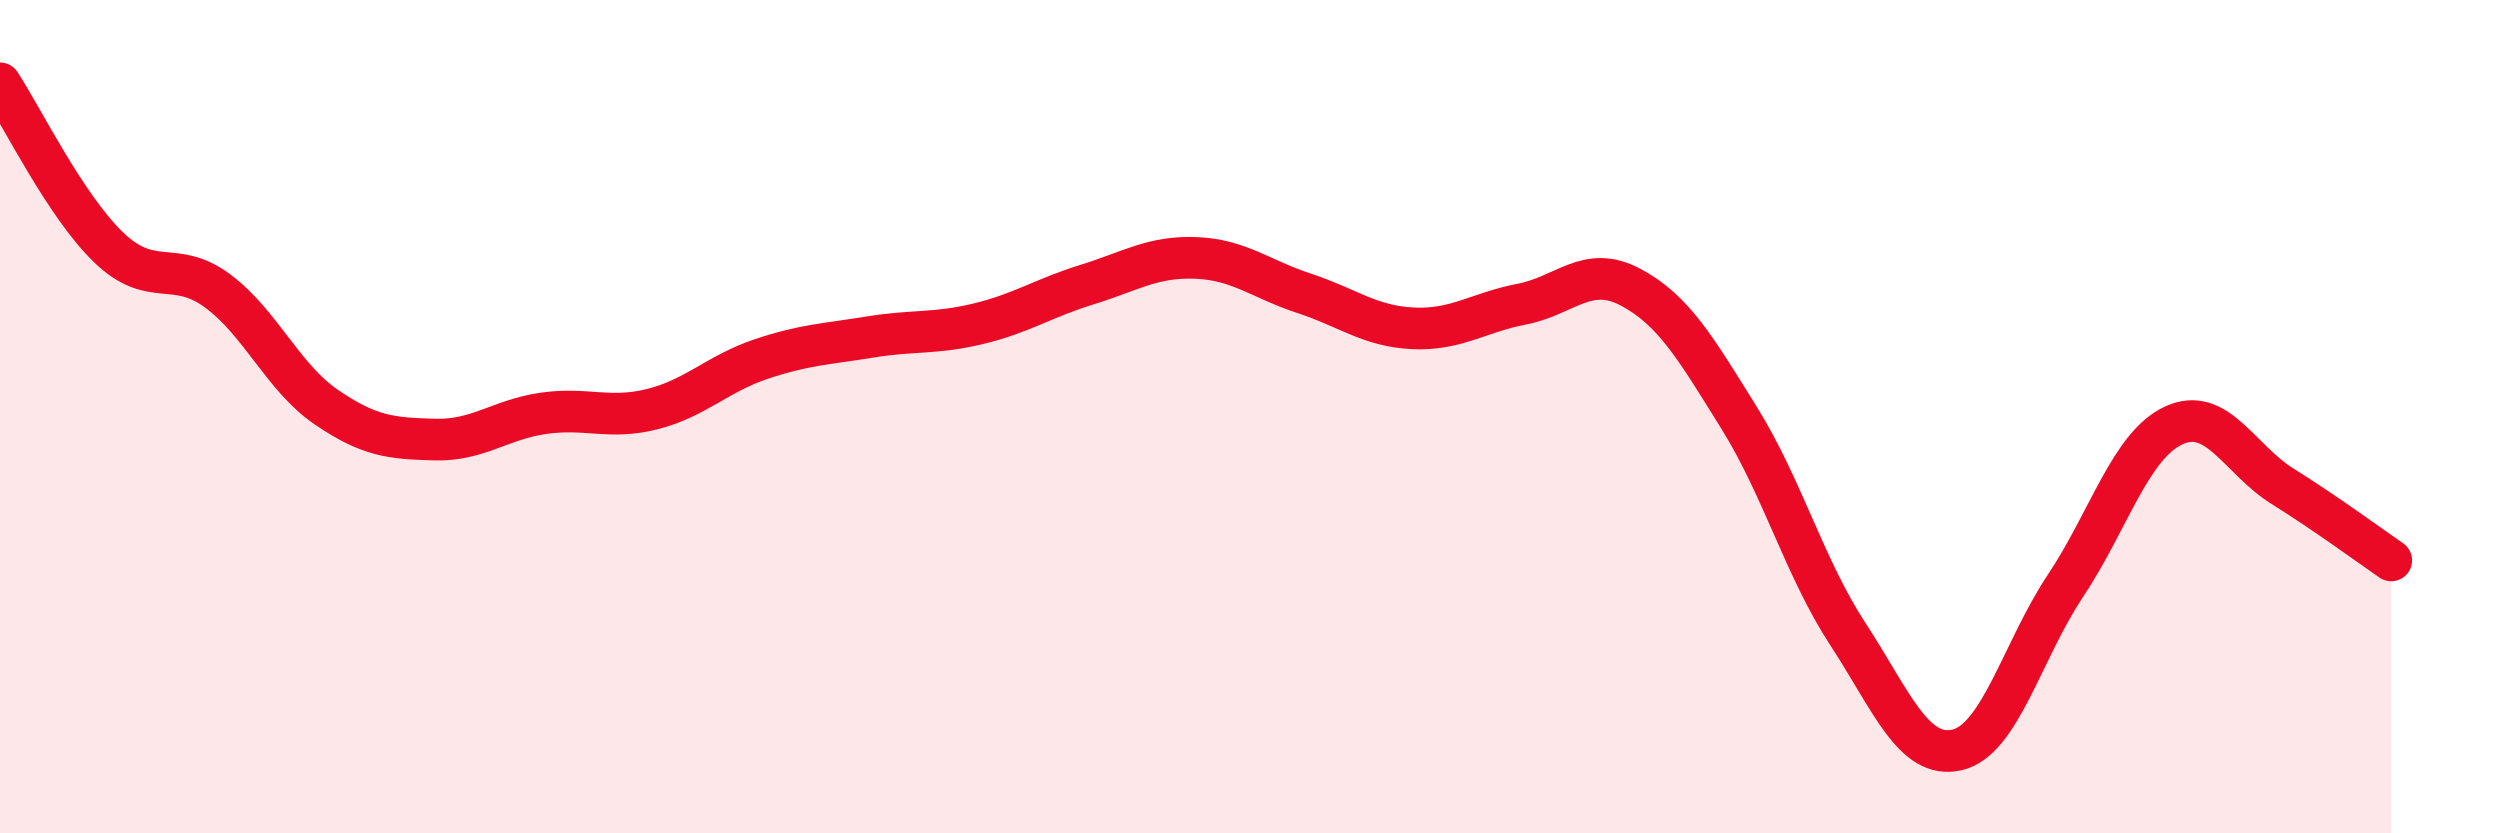 
    <svg width="60" height="20" viewBox="0 0 60 20" xmlns="http://www.w3.org/2000/svg">
      <path
        d="M 0,2 C 0.52,2.79 1.57,4.94 2.61,5.94 C 3.65,6.94 4.18,6.21 5.22,6.98 C 6.26,7.75 6.79,9.06 7.83,9.77 C 8.87,10.48 9.39,10.52 10.43,10.55 C 11.47,10.58 12,10.07 13.04,9.92 C 14.08,9.77 14.61,10.08 15.65,9.82 C 16.69,9.56 17.22,8.97 18.26,8.62 C 19.3,8.27 19.83,8.26 20.87,8.09 C 21.91,7.92 22.44,8.02 23.48,7.77 C 24.52,7.52 25.05,7.15 26.09,6.83 C 27.13,6.51 27.66,6.15 28.7,6.19 C 29.74,6.23 30.26,6.7 31.3,7.04 C 32.34,7.38 32.87,7.83 33.91,7.88 C 34.95,7.93 35.48,7.5 36.52,7.3 C 37.56,7.1 38.09,6.34 39.13,6.89 C 40.17,7.44 40.7,8.36 41.74,10.03 C 42.78,11.7 43.31,13.63 44.35,15.22 C 45.39,16.81 45.92,18.23 46.96,18 C 48,17.77 48.53,15.62 49.57,14.06 C 50.61,12.5 51.13,10.69 52.17,10.21 C 53.21,9.73 53.74,11.02 54.78,11.67 C 55.82,12.32 56.87,13.09 57.39,13.45L57.39 20L0 20Z"
        fill="#EB0A25"
        opacity="0.1"
        stroke-linecap="round"
        stroke-linejoin="round"
      />
      <path
        d="M 0,2 C 0.52,2.79 1.57,4.94 2.61,5.94 C 3.65,6.94 4.18,6.21 5.22,6.98 C 6.26,7.75 6.79,9.06 7.83,9.77 C 8.87,10.48 9.39,10.52 10.43,10.55 C 11.47,10.58 12,10.07 13.04,9.92 C 14.08,9.77 14.61,10.08 15.65,9.82 C 16.69,9.56 17.22,8.97 18.26,8.62 C 19.3,8.27 19.83,8.26 20.87,8.09 C 21.91,7.92 22.44,8.02 23.48,7.77 C 24.52,7.52 25.05,7.15 26.09,6.83 C 27.13,6.51 27.66,6.15 28.7,6.19 C 29.74,6.23 30.26,6.7 31.3,7.04 C 32.34,7.38 32.87,7.83 33.91,7.88 C 34.95,7.93 35.48,7.5 36.52,7.3 C 37.56,7.1 38.09,6.34 39.13,6.89 C 40.17,7.44 40.7,8.36 41.74,10.03 C 42.78,11.7 43.31,13.63 44.35,15.22 C 45.39,16.81 45.92,18.23 46.96,18 C 48,17.77 48.53,15.62 49.57,14.06 C 50.61,12.5 51.13,10.69 52.17,10.21 C 53.21,9.73 53.74,11.02 54.78,11.67 C 55.82,12.32 56.87,13.09 57.39,13.45"
        stroke="#EB0A25"
        stroke-width="1"
        fill="none"
        stroke-linecap="round"
        stroke-linejoin="round"
      />
    </svg>
  